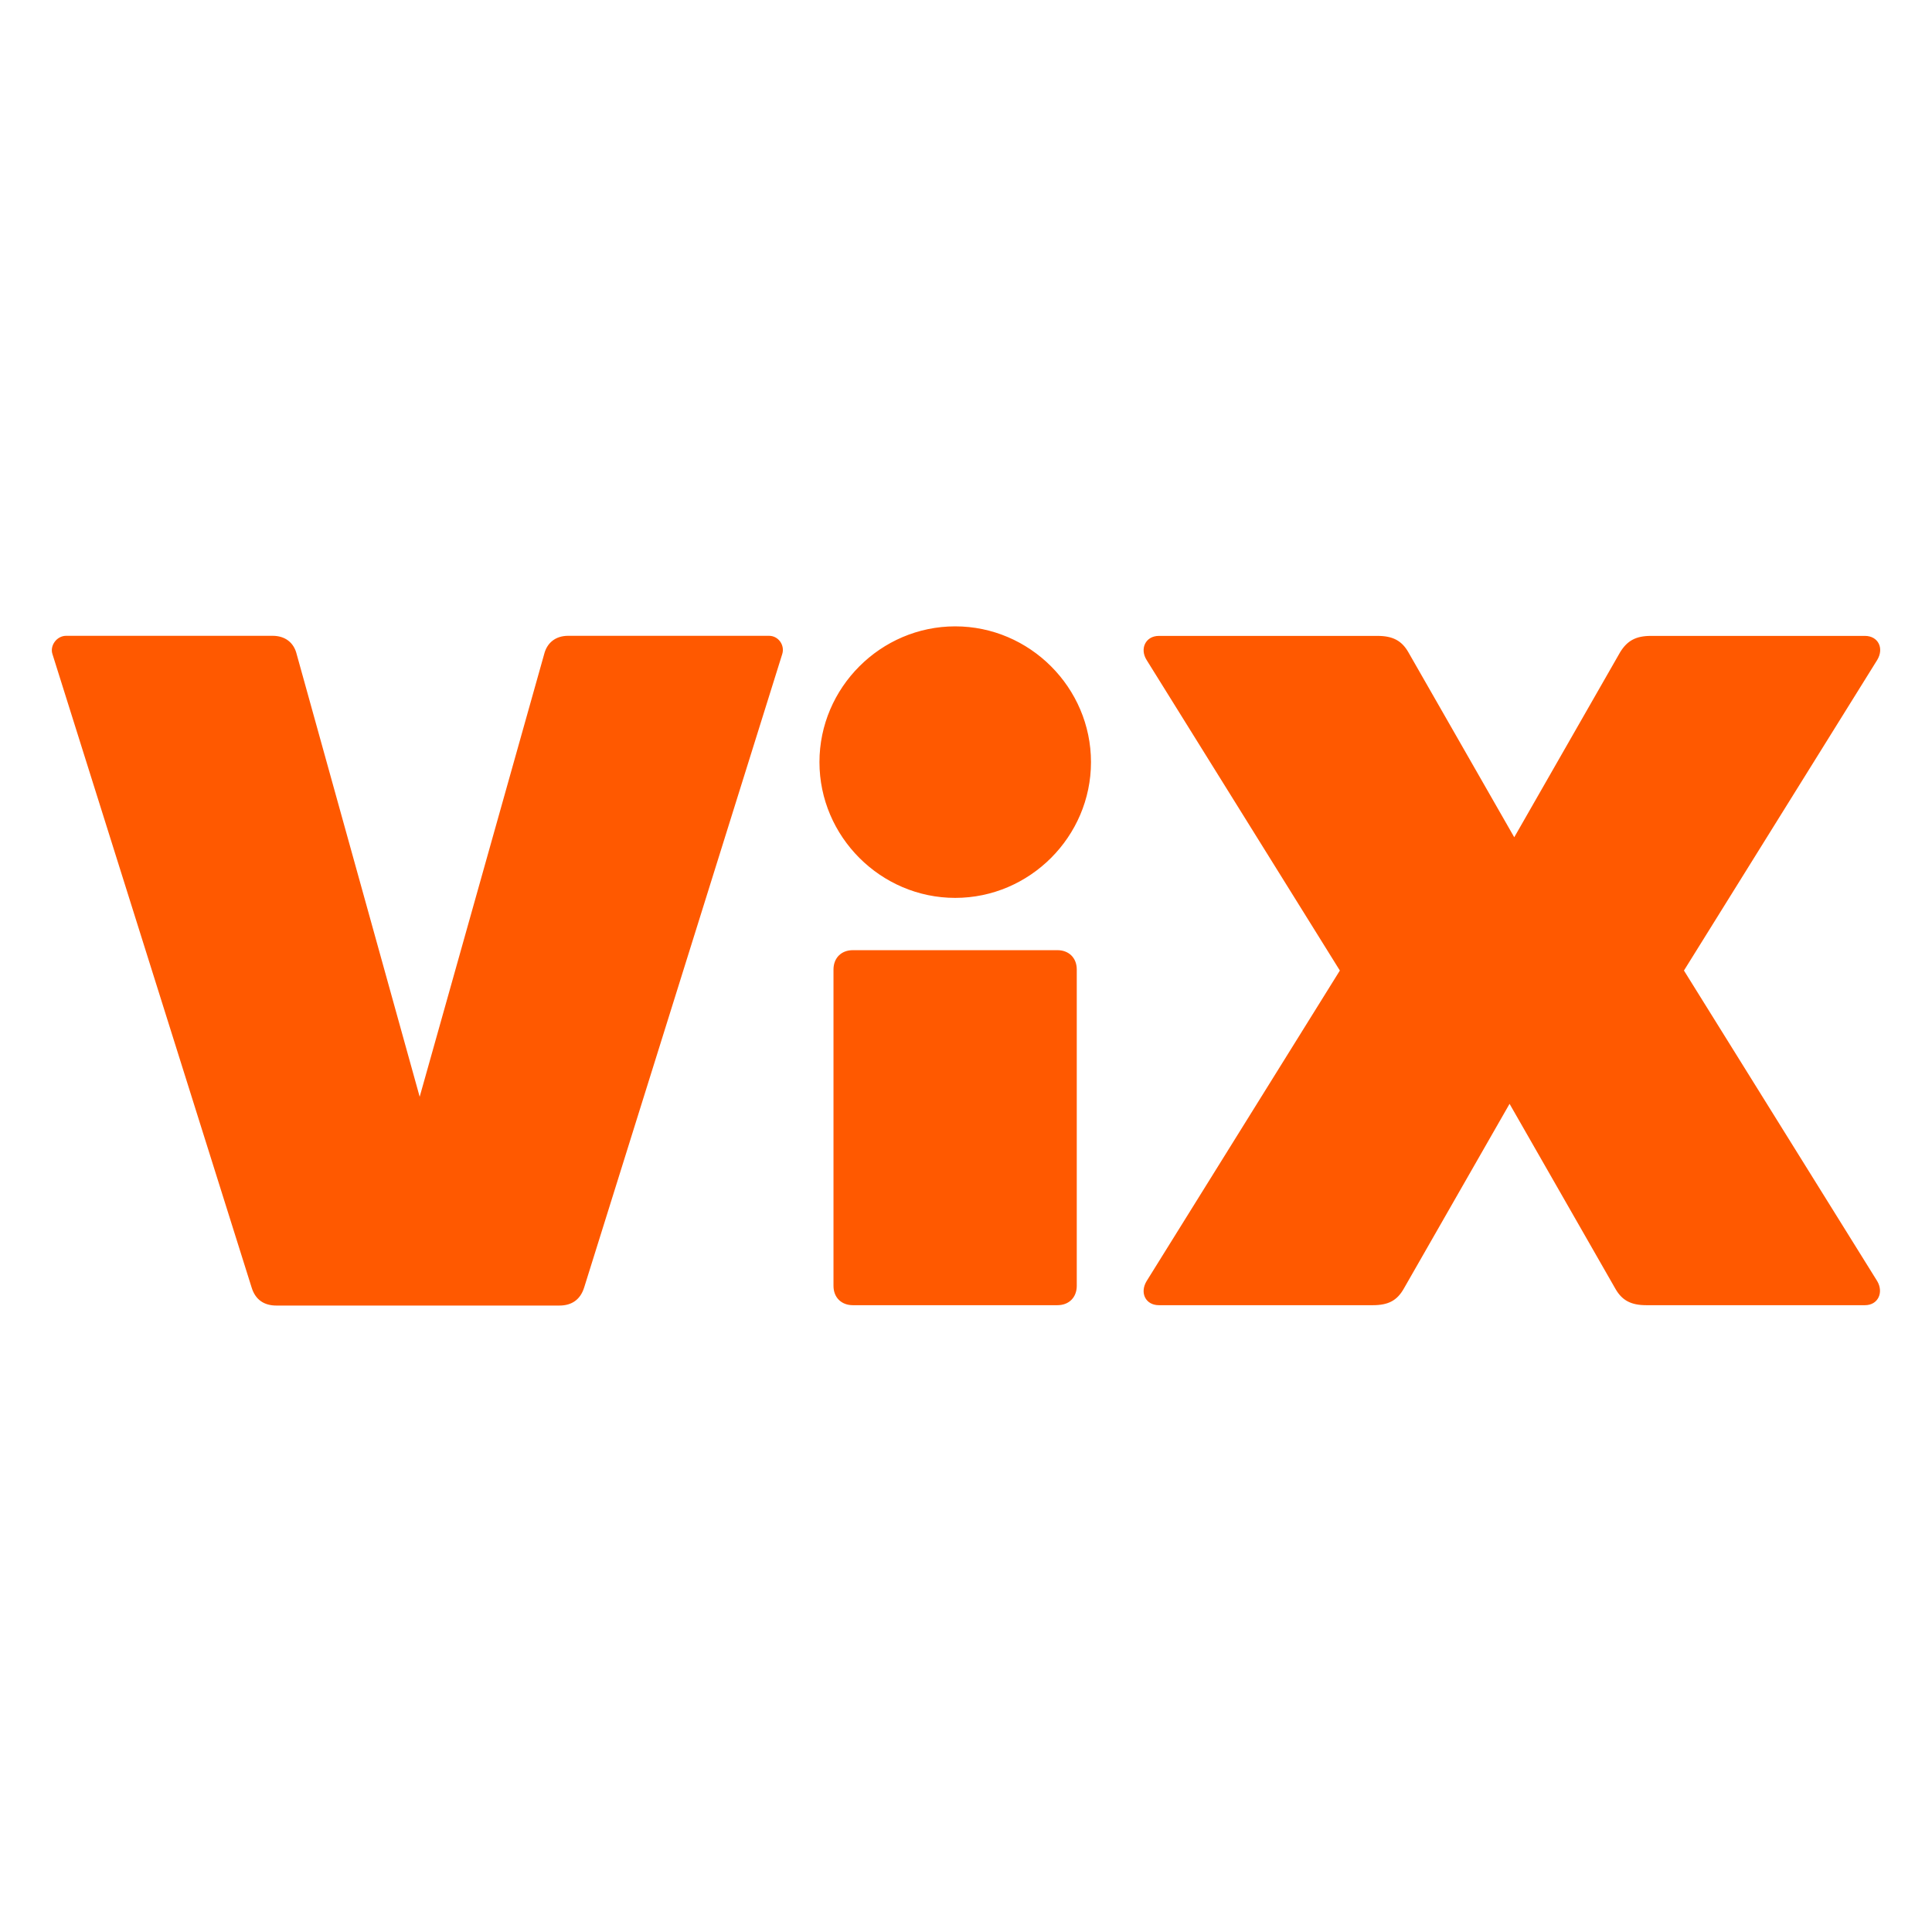 <svg viewBox="0 0 210.61 210.61" xmlns="http://www.w3.org/2000/svg"><path d="m29.72 69.31c1.34 0 2.31.72 2.62 2l13.41 48.25 13.57-48.25c.31-1.23 1.23-2 2.62-2h21.89c1.03 0 1.75 1.03 1.44 2l-21.58 69.01c-.41 1.34-1.34 2-2.72 2h-30.83c-1.34 0-2.31-.62-2.72-2l-21.7-69.01c-.31-.92.46-2 1.49-2zm59.61 13.77c0-8.12 6.68-14.8 14.8-14.8s14.8 6.68 14.8 14.8-6.68 14.8-14.8 14.8-14.8-6.68-14.8-14.8zm28.05 57.09c0 1.23-.82 2.11-2.11 2.11h-22.3c-1.23 0-2.11-.82-2.11-2.11v-34.48c0-1.23.82-2.11 2.11-2.11h22.3c1.23 0 2.11.82 2.11 2.11zm7.61-.51 21.07-33.86-21.07-33.86c-.77-1.23-.1-2.62 1.34-2.62h23.84c1.64 0 2.62.51 3.34 1.75l11.56 20.2 11.56-20.2c.77-1.23 1.7-1.75 3.34-1.75h23.33c1.44 0 2.11 1.34 1.34 2.62l-21.07 33.86 21.07 33.86c.72 1.23.1 2.62-1.34 2.62h-23.84c-1.64 0-2.62-.51-3.34-1.75l-11.56-20.2-11.56 20.2c-.72 1.23-1.64 1.75-3.34 1.75h-23.33c-1.44 0-2.11-1.34-1.34-2.62z" fill="#ff5900"/></svg>